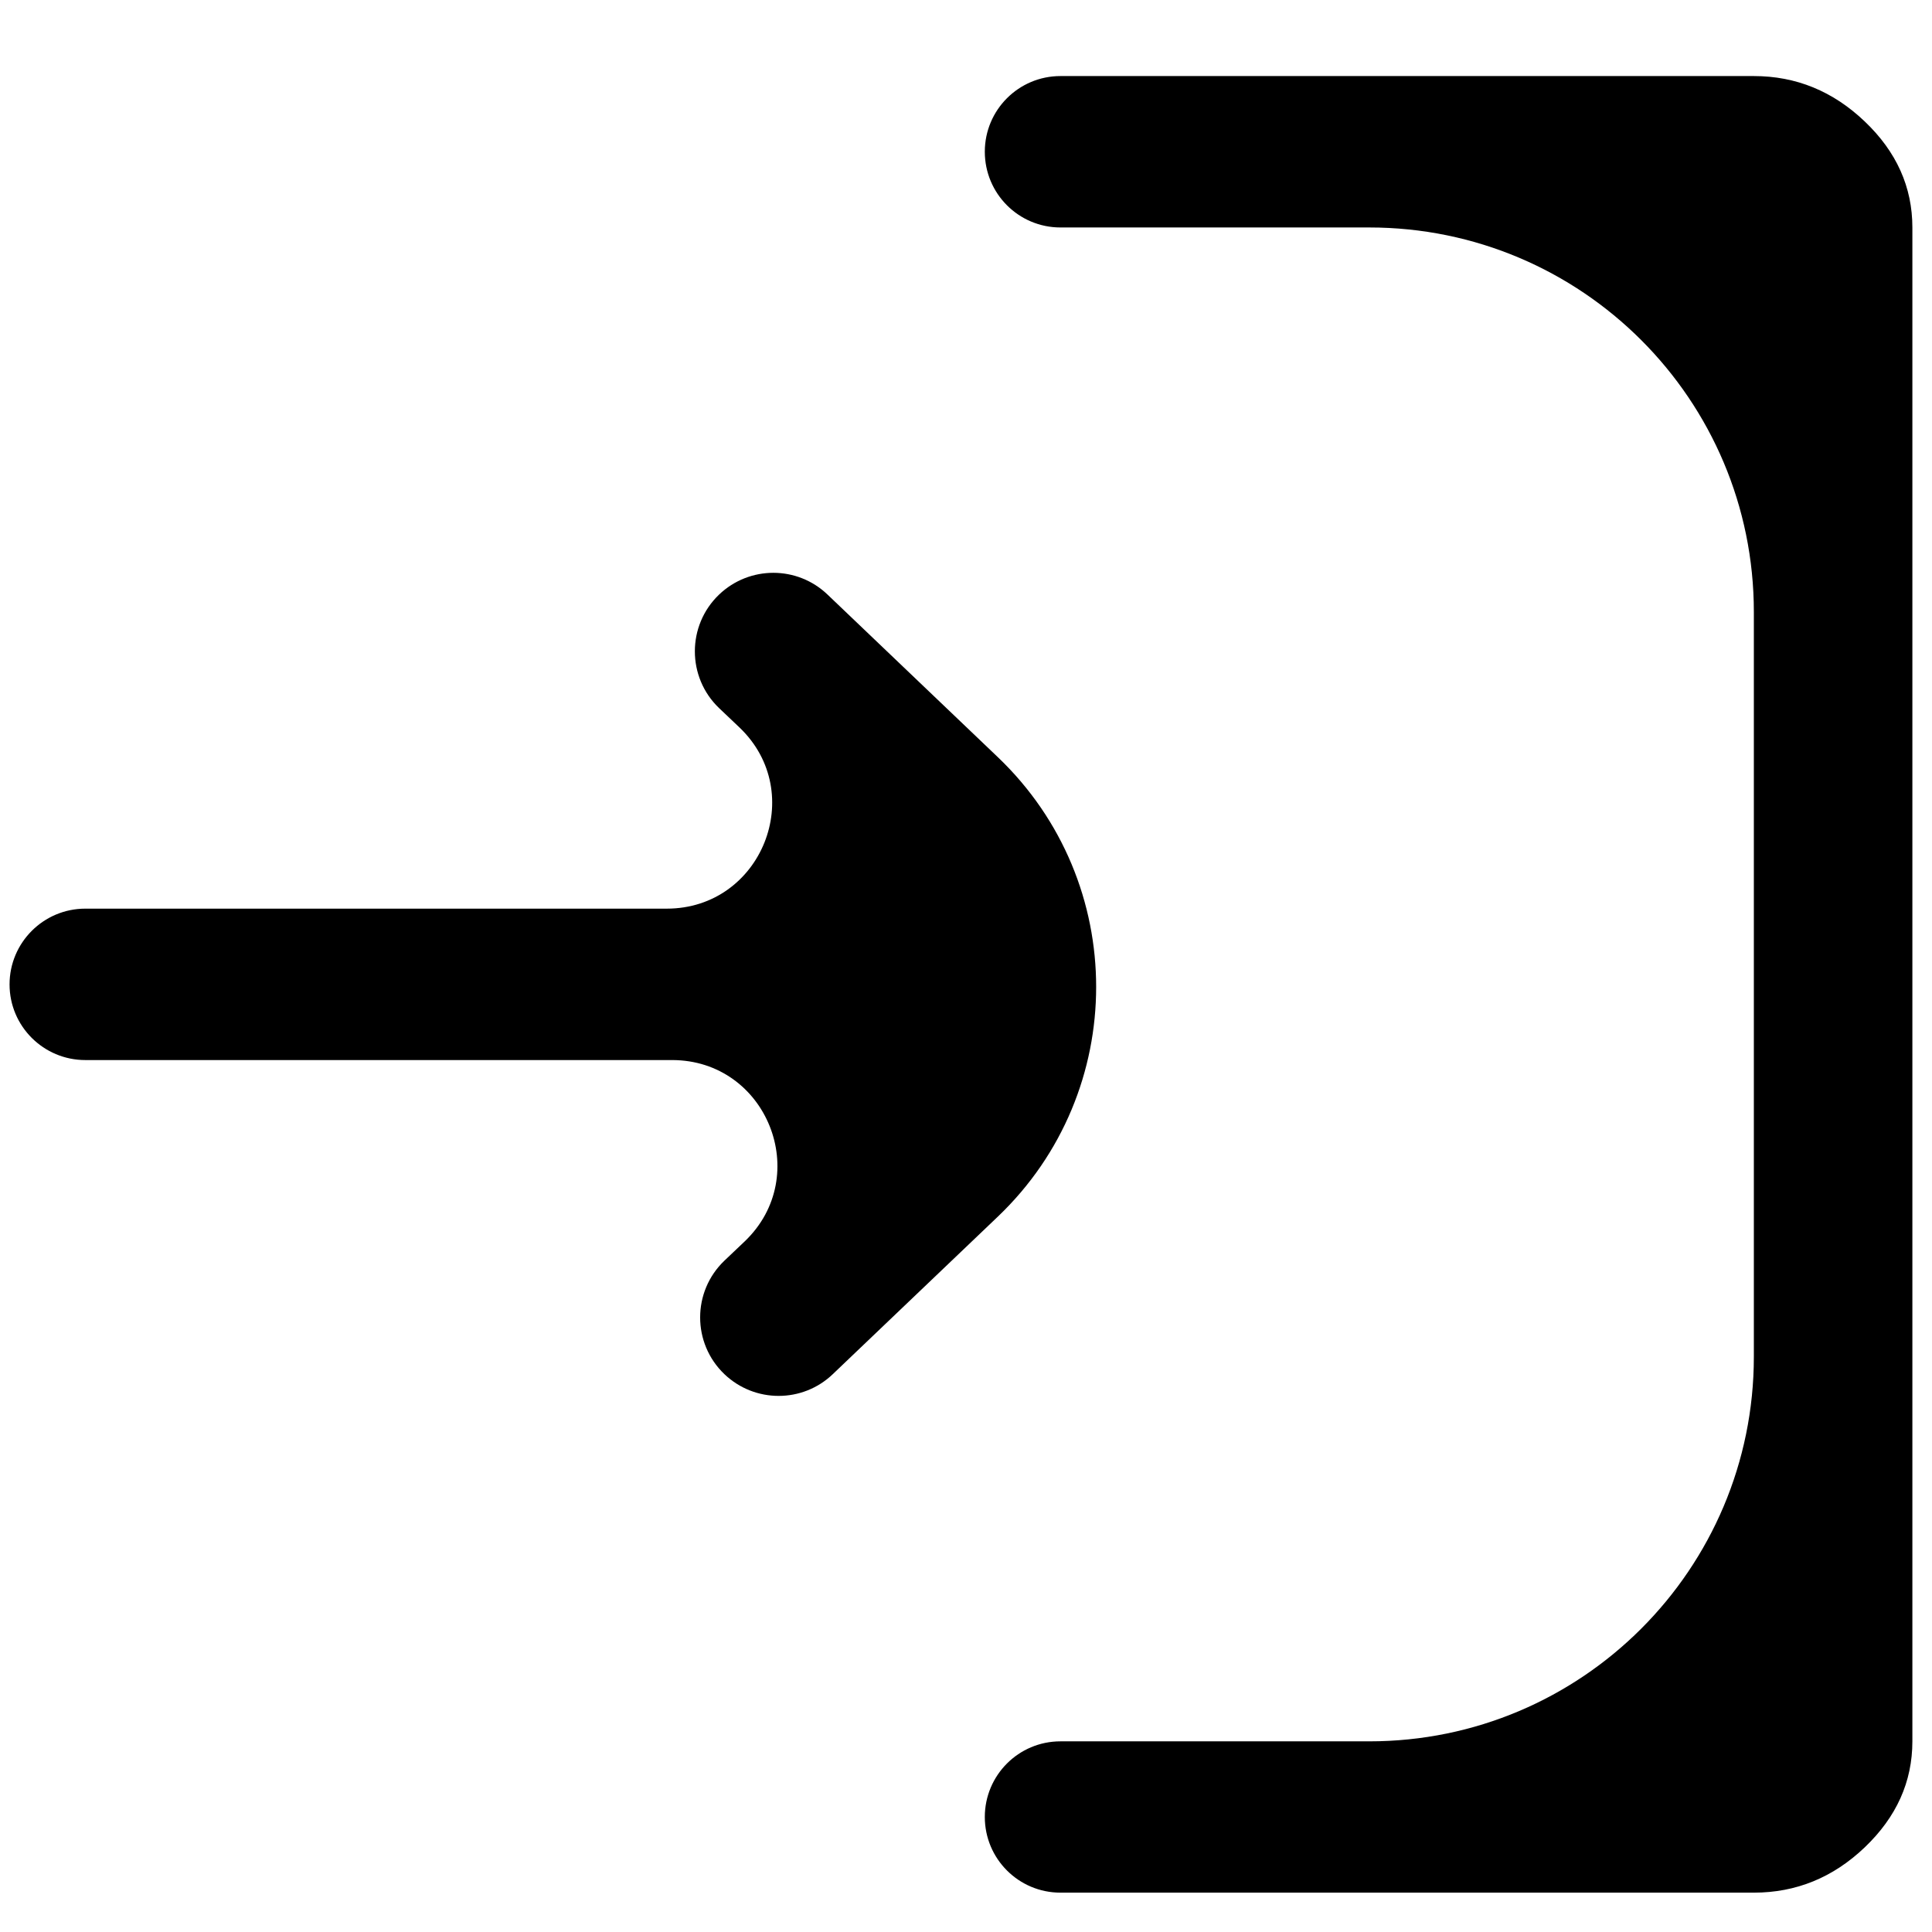 <svg width="19" height="19" viewBox="0 0 19 19" fill="none" xmlns="http://www.w3.org/2000/svg">
<path d="M10.429 18.613C10.018 18.613 9.685 18.28 9.685 17.869C9.685 17.458 10.018 17.125 10.429 17.125H13.466C15.555 17.125 17.248 15.431 17.248 13.343V6.018C17.248 3.93 15.555 2.237 13.466 2.237H10.429C10.018 2.237 9.685 1.904 9.685 1.492C9.685 1.081 10.018 0.748 10.429 0.748H17.248C17.663 0.748 18.027 0.897 18.339 1.195C18.651 1.492 18.807 1.84 18.807 2.237V17.125C18.807 17.522 18.651 17.869 18.339 18.167C18.027 18.465 17.663 18.613 17.248 18.613H10.429ZM8.19 13.514C7.892 13.799 7.423 13.799 7.124 13.514C6.806 13.21 6.806 12.702 7.124 12.398L7.324 12.208C7.998 11.563 7.542 10.425 6.609 10.425H0.839C0.428 10.425 0.094 10.092 0.094 9.681C0.094 9.27 0.428 8.936 0.839 8.936H6.557C7.49 8.936 7.947 7.798 7.272 7.154L7.072 6.964C6.754 6.66 6.754 6.151 7.072 5.847C7.371 5.562 7.84 5.562 8.138 5.847L9.814 7.447C11.102 8.677 11.102 10.734 9.814 11.964L8.19 13.514Z" fill="black"/>
</svg>
